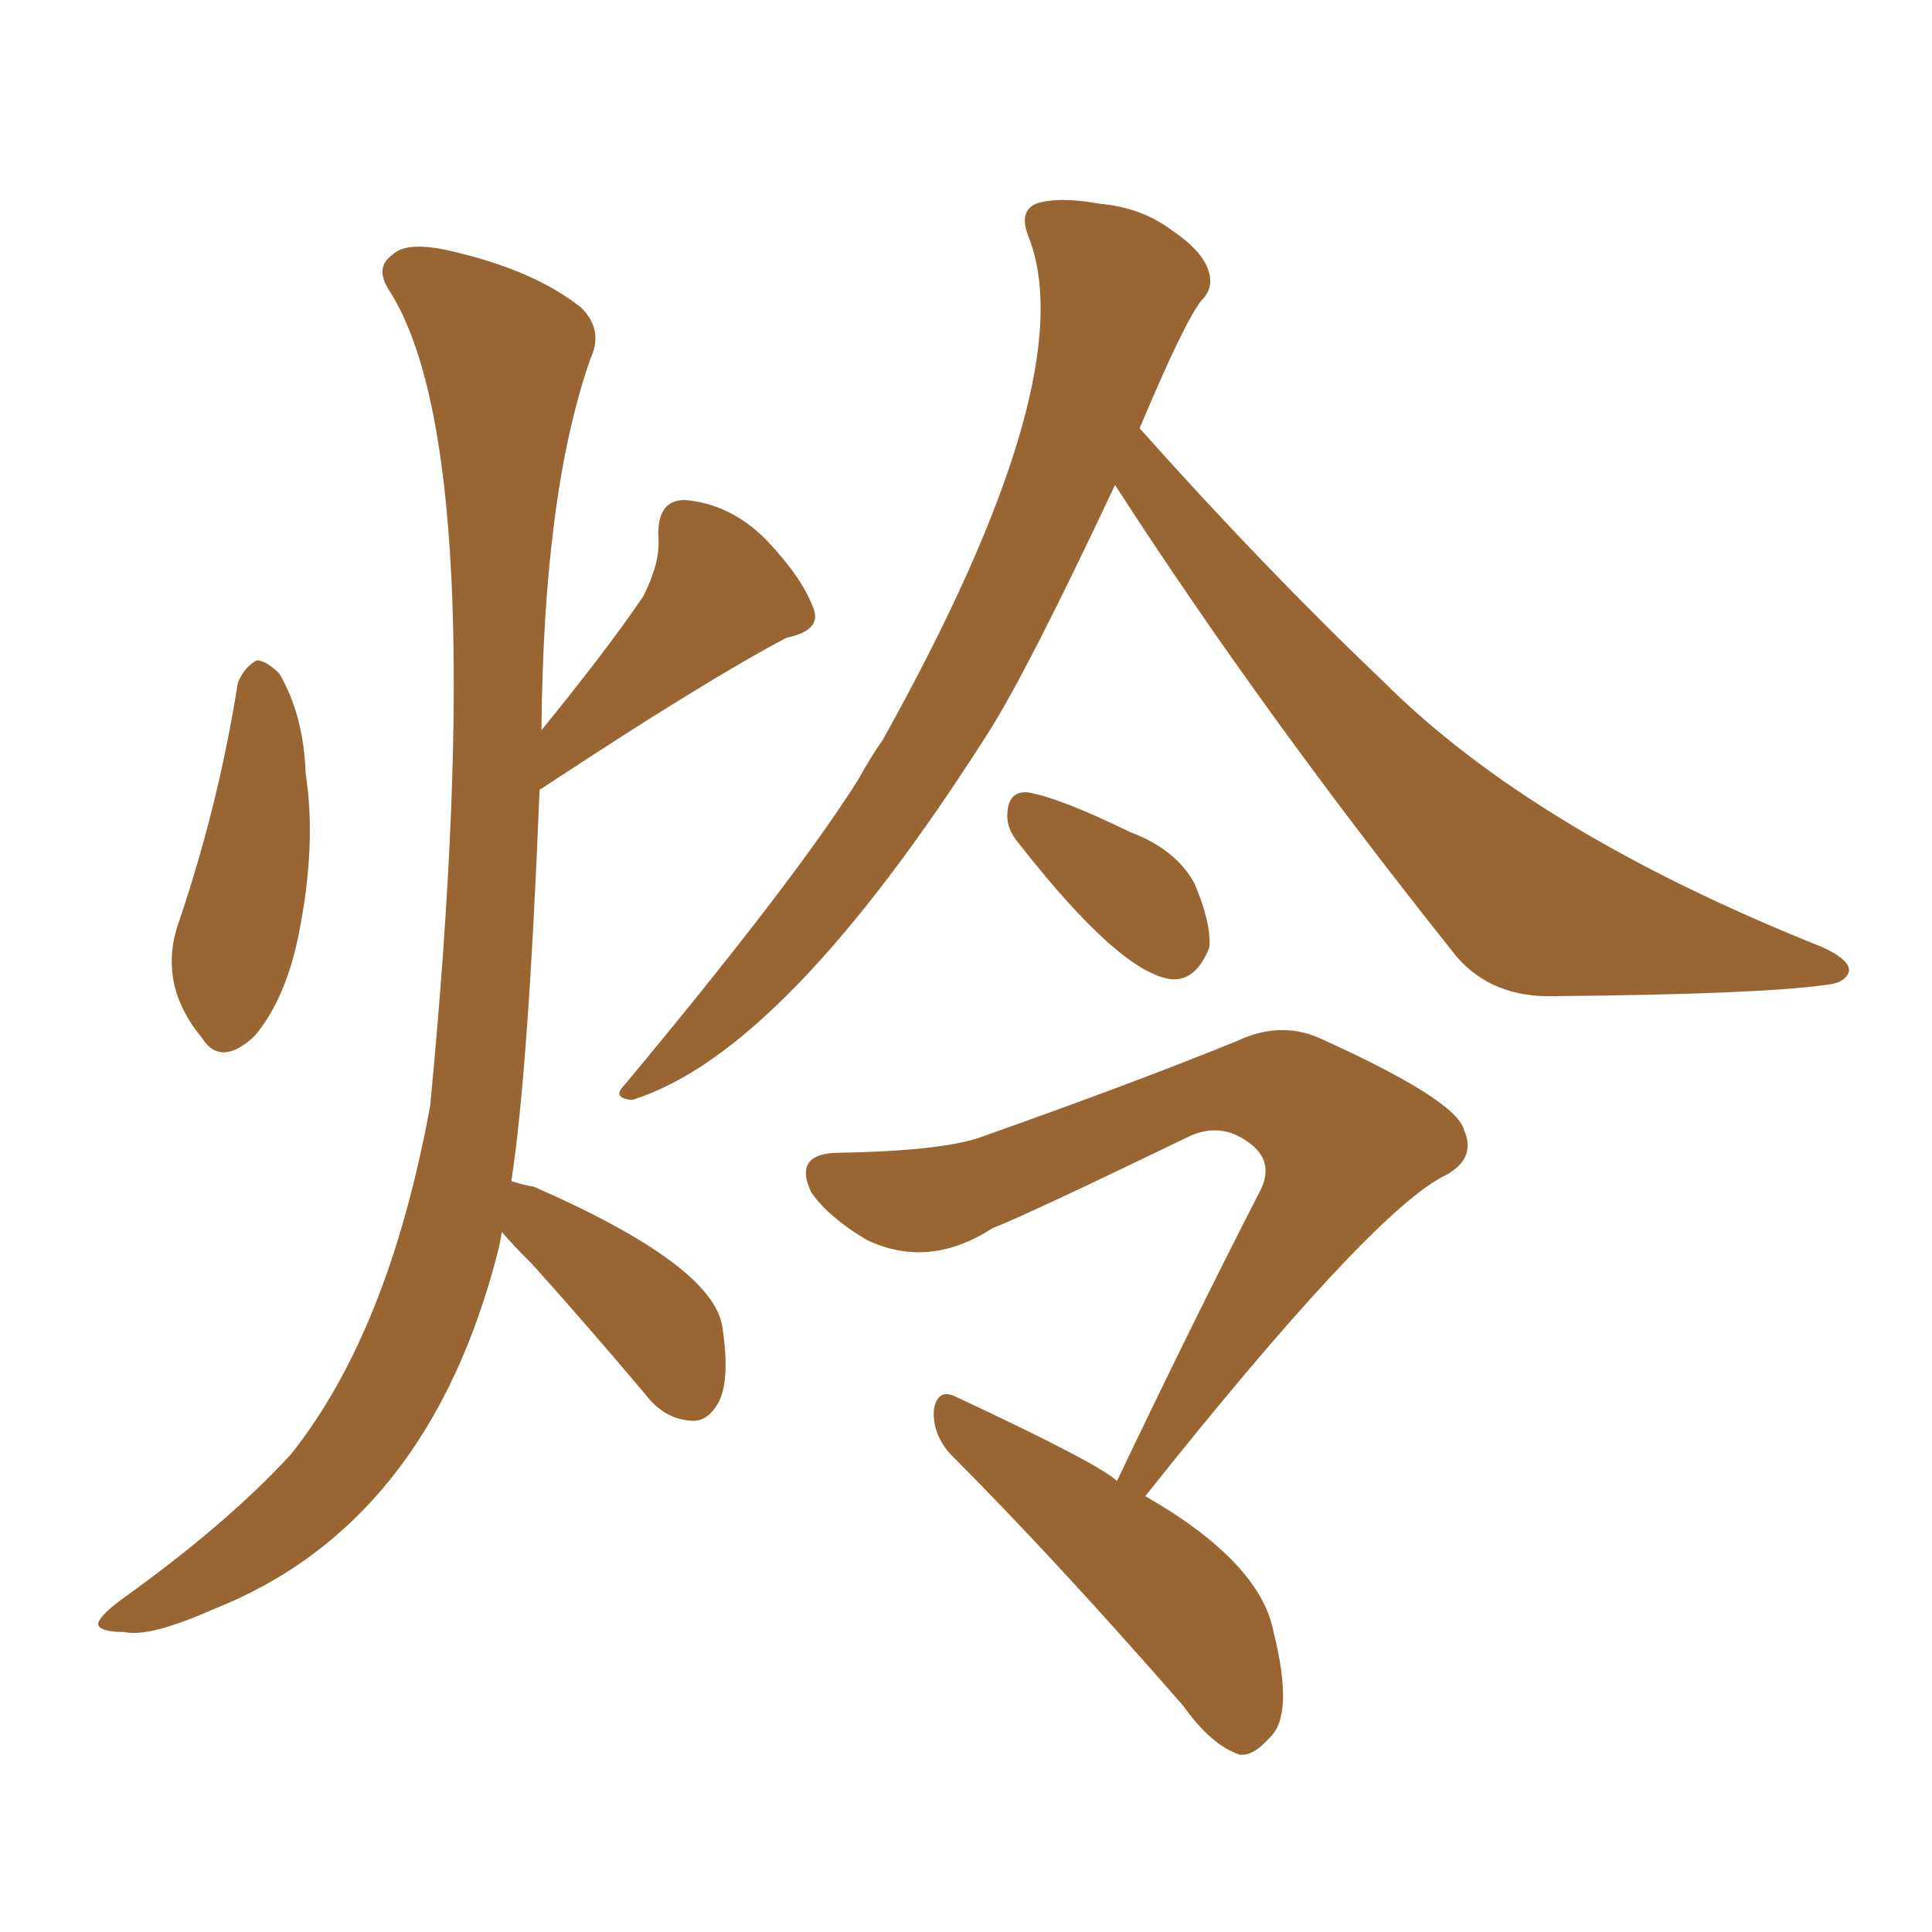<svg xmlns="http://www.w3.org/2000/svg" xmlns:xlink="http://www.w3.org/1999/xlink" width="150" height="150"><path fill="#996633" padding="10" d="M18.46 53.03L18.46 53.03Q18.90 51.86 19.92 51.27L19.92 51.27Q20.65 51.27 21.68 52.29L21.68 52.29Q23.58 55.52 23.73 60.06L23.73 60.06Q24.61 65.63 23.14 72.80L23.14 72.80Q22.12 77.64 19.78 80.42L19.78 80.42Q17.14 82.91 15.67 80.57L15.67 80.57Q12.16 76.32 13.92 71.48L13.92 71.48Q16.99 62.40 18.46 53.03ZM38.96 95.65L38.96 95.65Q38.82 96.53 38.67 97.12L38.67 97.12Q33.25 118.36 16.55 124.95L16.55 124.95Q11.57 127.15 9.67 126.71L9.67 126.71Q7.76 126.71 7.62 126.12L7.62 126.12Q7.62 125.54 9.38 124.22L9.38 124.22Q17.58 118.36 22.56 112.94L22.56 112.94Q30.18 103.42 33.40 85.84L33.40 85.84Q38.23 35.45 30.32 22.71L30.32 22.71Q29.00 20.80 30.47 19.78L30.47 19.78Q31.64 18.60 35.60 19.63L35.60 19.63Q41.60 21.09 45.12 23.88L45.12 23.88Q46.88 25.63 45.85 27.83L45.85 27.83Q42.19 38.23 42.04 56.69L42.04 56.69Q47.17 50.39 49.95 46.29L49.95 46.29Q51.27 43.65 51.12 41.75L51.12 41.75Q50.98 38.82 53.17 38.82L53.17 38.82Q56.69 39.11 59.47 41.89L59.47 41.89Q62.26 44.82 63.13 47.17L63.13 47.17Q63.87 48.93 61.08 49.51L61.08 49.51Q54.93 52.73 42.04 61.23L42.04 61.23Q41.89 61.23 41.89 61.38L41.89 61.38Q41.02 83.20 39.70 91.70L39.70 91.70Q40.58 91.99 41.46 92.14L41.46 92.14Q55.52 98.29 56.10 103.13L56.10 103.13Q56.69 107.08 55.81 108.84L55.81 108.84Q54.93 110.45 53.61 110.30L53.61 110.30Q51.56 110.16 50.10 108.25L50.10 108.25Q45.41 102.69 41.31 98.14L41.31 98.14Q39.84 96.68 38.96 95.65ZM86.57 37.65L86.57 37.65Q79.83 52.00 76.76 56.84L76.76 56.84Q60.94 81.74 49.07 85.40L49.07 85.40Q47.46 85.25 48.49 84.23L48.49 84.23Q61.67 68.41 66.65 60.50L66.65 60.50Q67.53 58.89 68.55 57.42L68.55 57.42Q84.23 29.30 79.83 18.31L79.83 18.31Q79.10 16.41 80.42 15.82L80.42 15.82Q82.18 15.23 85.40 15.82L85.40 15.82Q88.62 16.11 90.97 17.87L90.97 17.87Q93.16 19.34 93.75 20.80L93.75 20.80Q94.34 22.27 93.31 23.29L93.31 23.29Q91.99 24.90 88.48 33.25L88.48 33.25Q98.14 44.09 107.37 52.88L107.37 52.88Q119.09 64.60 141.50 73.54L141.50 73.54Q143.70 74.56 143.55 75.44L143.55 75.44Q143.26 76.32 141.80 76.46L141.80 76.46Q136.67 77.20 120.70 77.34L120.70 77.34Q115.87 77.49 113.09 74.27L113.09 74.27Q98.00 55.37 86.57 37.65ZM79.10 65.48L79.10 65.48Q78.08 64.31 78.22 62.99L78.22 62.99Q78.37 61.38 79.83 61.52L79.83 61.52Q82.32 61.96 87.74 64.60L87.74 64.60Q91.26 65.92 92.72 68.55L92.72 68.55Q94.04 71.63 93.90 73.54L93.90 73.54Q92.87 76.17 90.97 76.03L90.97 76.03Q87.01 75.59 79.10 65.48ZM88.92 116.16L88.92 116.16L88.92 116.16Q97.85 121.29 98.88 126.71L98.88 126.71Q100.49 133.15 98.58 134.91L98.58 134.91Q97.27 136.38 96.24 136.23L96.24 136.23Q94.04 135.50 91.85 132.42L91.85 132.42Q81.88 121.00 73.83 112.94L73.83 112.94Q72.36 111.33 72.51 109.42L72.51 109.42Q72.80 107.81 74.12 108.40L74.12 108.40Q85.40 113.67 86.72 114.99L86.72 114.99Q92.58 102.69 97.85 92.43L97.85 92.43Q99.02 90.09 96.83 88.62L96.83 88.62Q94.78 87.16 92.43 88.18L92.43 88.18Q79.69 94.34 77.05 95.36L77.05 95.36Q72.07 98.58 67.24 96.24L67.24 96.24Q64.31 94.48 62.99 92.58L62.99 92.58Q61.52 89.50 65.19 89.50L65.19 89.50Q72.95 89.36 76.03 88.33L76.03 88.33Q88.04 84.08 95.95 80.86L95.95 80.86Q99.32 79.25 102.39 80.57L102.39 80.57Q113.09 85.40 113.67 87.74L113.67 87.74Q114.70 90.09 111.91 91.41L111.91 91.41Q106.05 94.63 88.92 116.16Z"/></svg>
